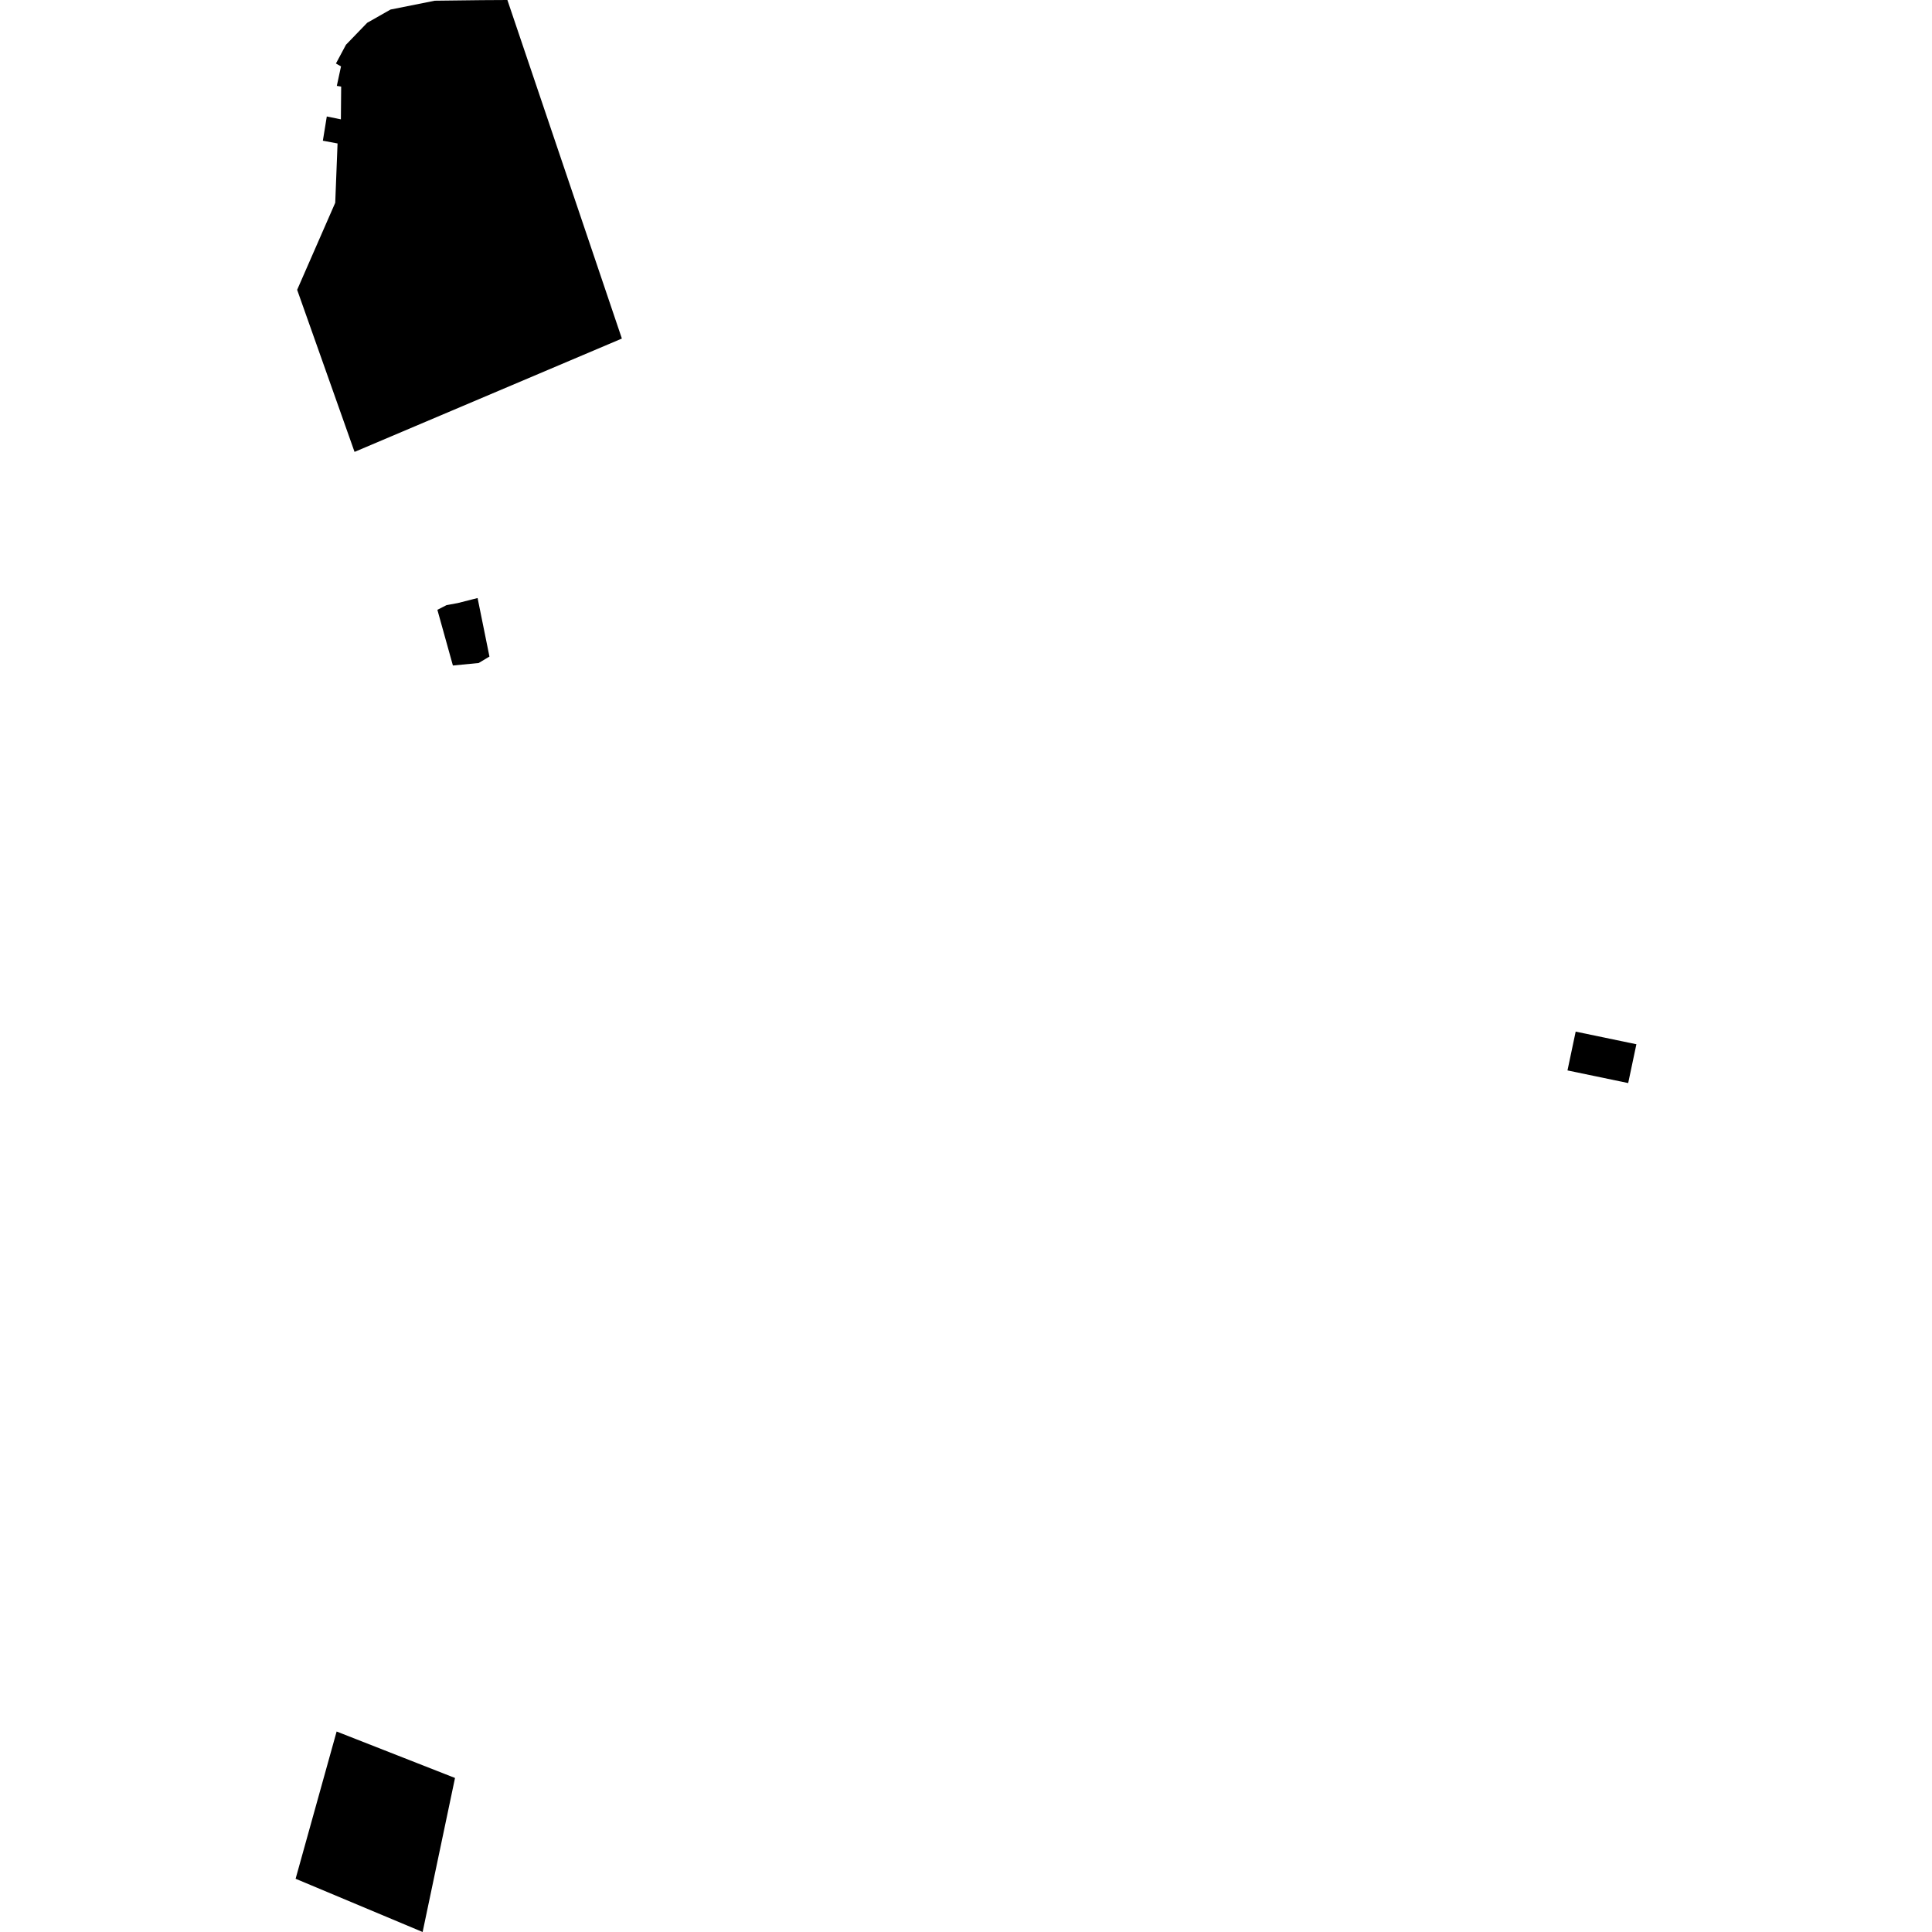 <?xml version="1.0" encoding="utf-8" standalone="no"?>
<!DOCTYPE svg PUBLIC "-//W3C//DTD SVG 1.1//EN"
  "http://www.w3.org/Graphics/SVG/1.1/DTD/svg11.dtd">
<!-- Created with matplotlib (https://matplotlib.org/) -->
<svg height="288pt" version="1.1" viewBox="0 0 288 288" width="288pt" xmlns="http://www.w3.org/2000/svg" xmlns:xlink="http://www.w3.org/1999/xlink">
 <defs>
  <style type="text/css">
*{stroke-linecap:butt;stroke-linejoin:round;}
  </style>
 </defs>
 <g id="figure_1">
  <g id="patch_1">
   <path d="M 0 288 
L 288 288 
L 288 0 
L 0 0 
z
" style="fill:none;opacity:0;"/>
  </g>
  <g id="axes_1">
   <g id="PatchCollection_1">
    <path clip-path="url(#p7ec6183a79)" d="M 92.702 50.468 
L 52.852 67.363 
L 44.296 43.203 
L 45.667 40.068 
L 49.376 31.591 
L 49.972 30.229 
L 50.318 21.386 
L 48.129 20.976 
L 48.715 17.362 
L 50.816 17.793 
L 50.857 12.909 
L 50.208 12.801 
L 50.835 9.897 
L 50.078 9.466 
L 51.574 6.671 
L 54.736 3.398 
L 58.223 1.42 
L 64.807 0.106 
L 71.781 0.022 
L 75.636 0 
L 92.702 50.468 
"/>
    <path clip-path="url(#p7ec6183a79)" d="M 234.884 153.781 
L 243.934 155.665 
L 242.711 161.45 
L 233.662 159.566 
L 234.884 153.781 
"/>
    <path clip-path="url(#p7ec6183a79)" d="M 50.18 258.114 
L 67.828 265.039 
L 63 288 
L 44.066 280.063 
L 50.18 258.114 
"/>
    <path clip-path="url(#p7ec6183a79)" d="M 65.2 90.905 
L 66.561 90.208 
L 66.929 90.141 
L 68.246 89.897 
L 70.527 89.317 
L 71.193 89.148 
L 72.961 97.871 
L 71.356 98.834 
L 67.513 99.206 
L 65.2 90.905 
"/>
   </g>
  </g>
 </g>
 <defs>
  <clipPath id="p7ec6183a79">
   <rect height="288" width="199.867" x="44.066" y="0"/>
  </clipPath>
 </defs>
</svg>
